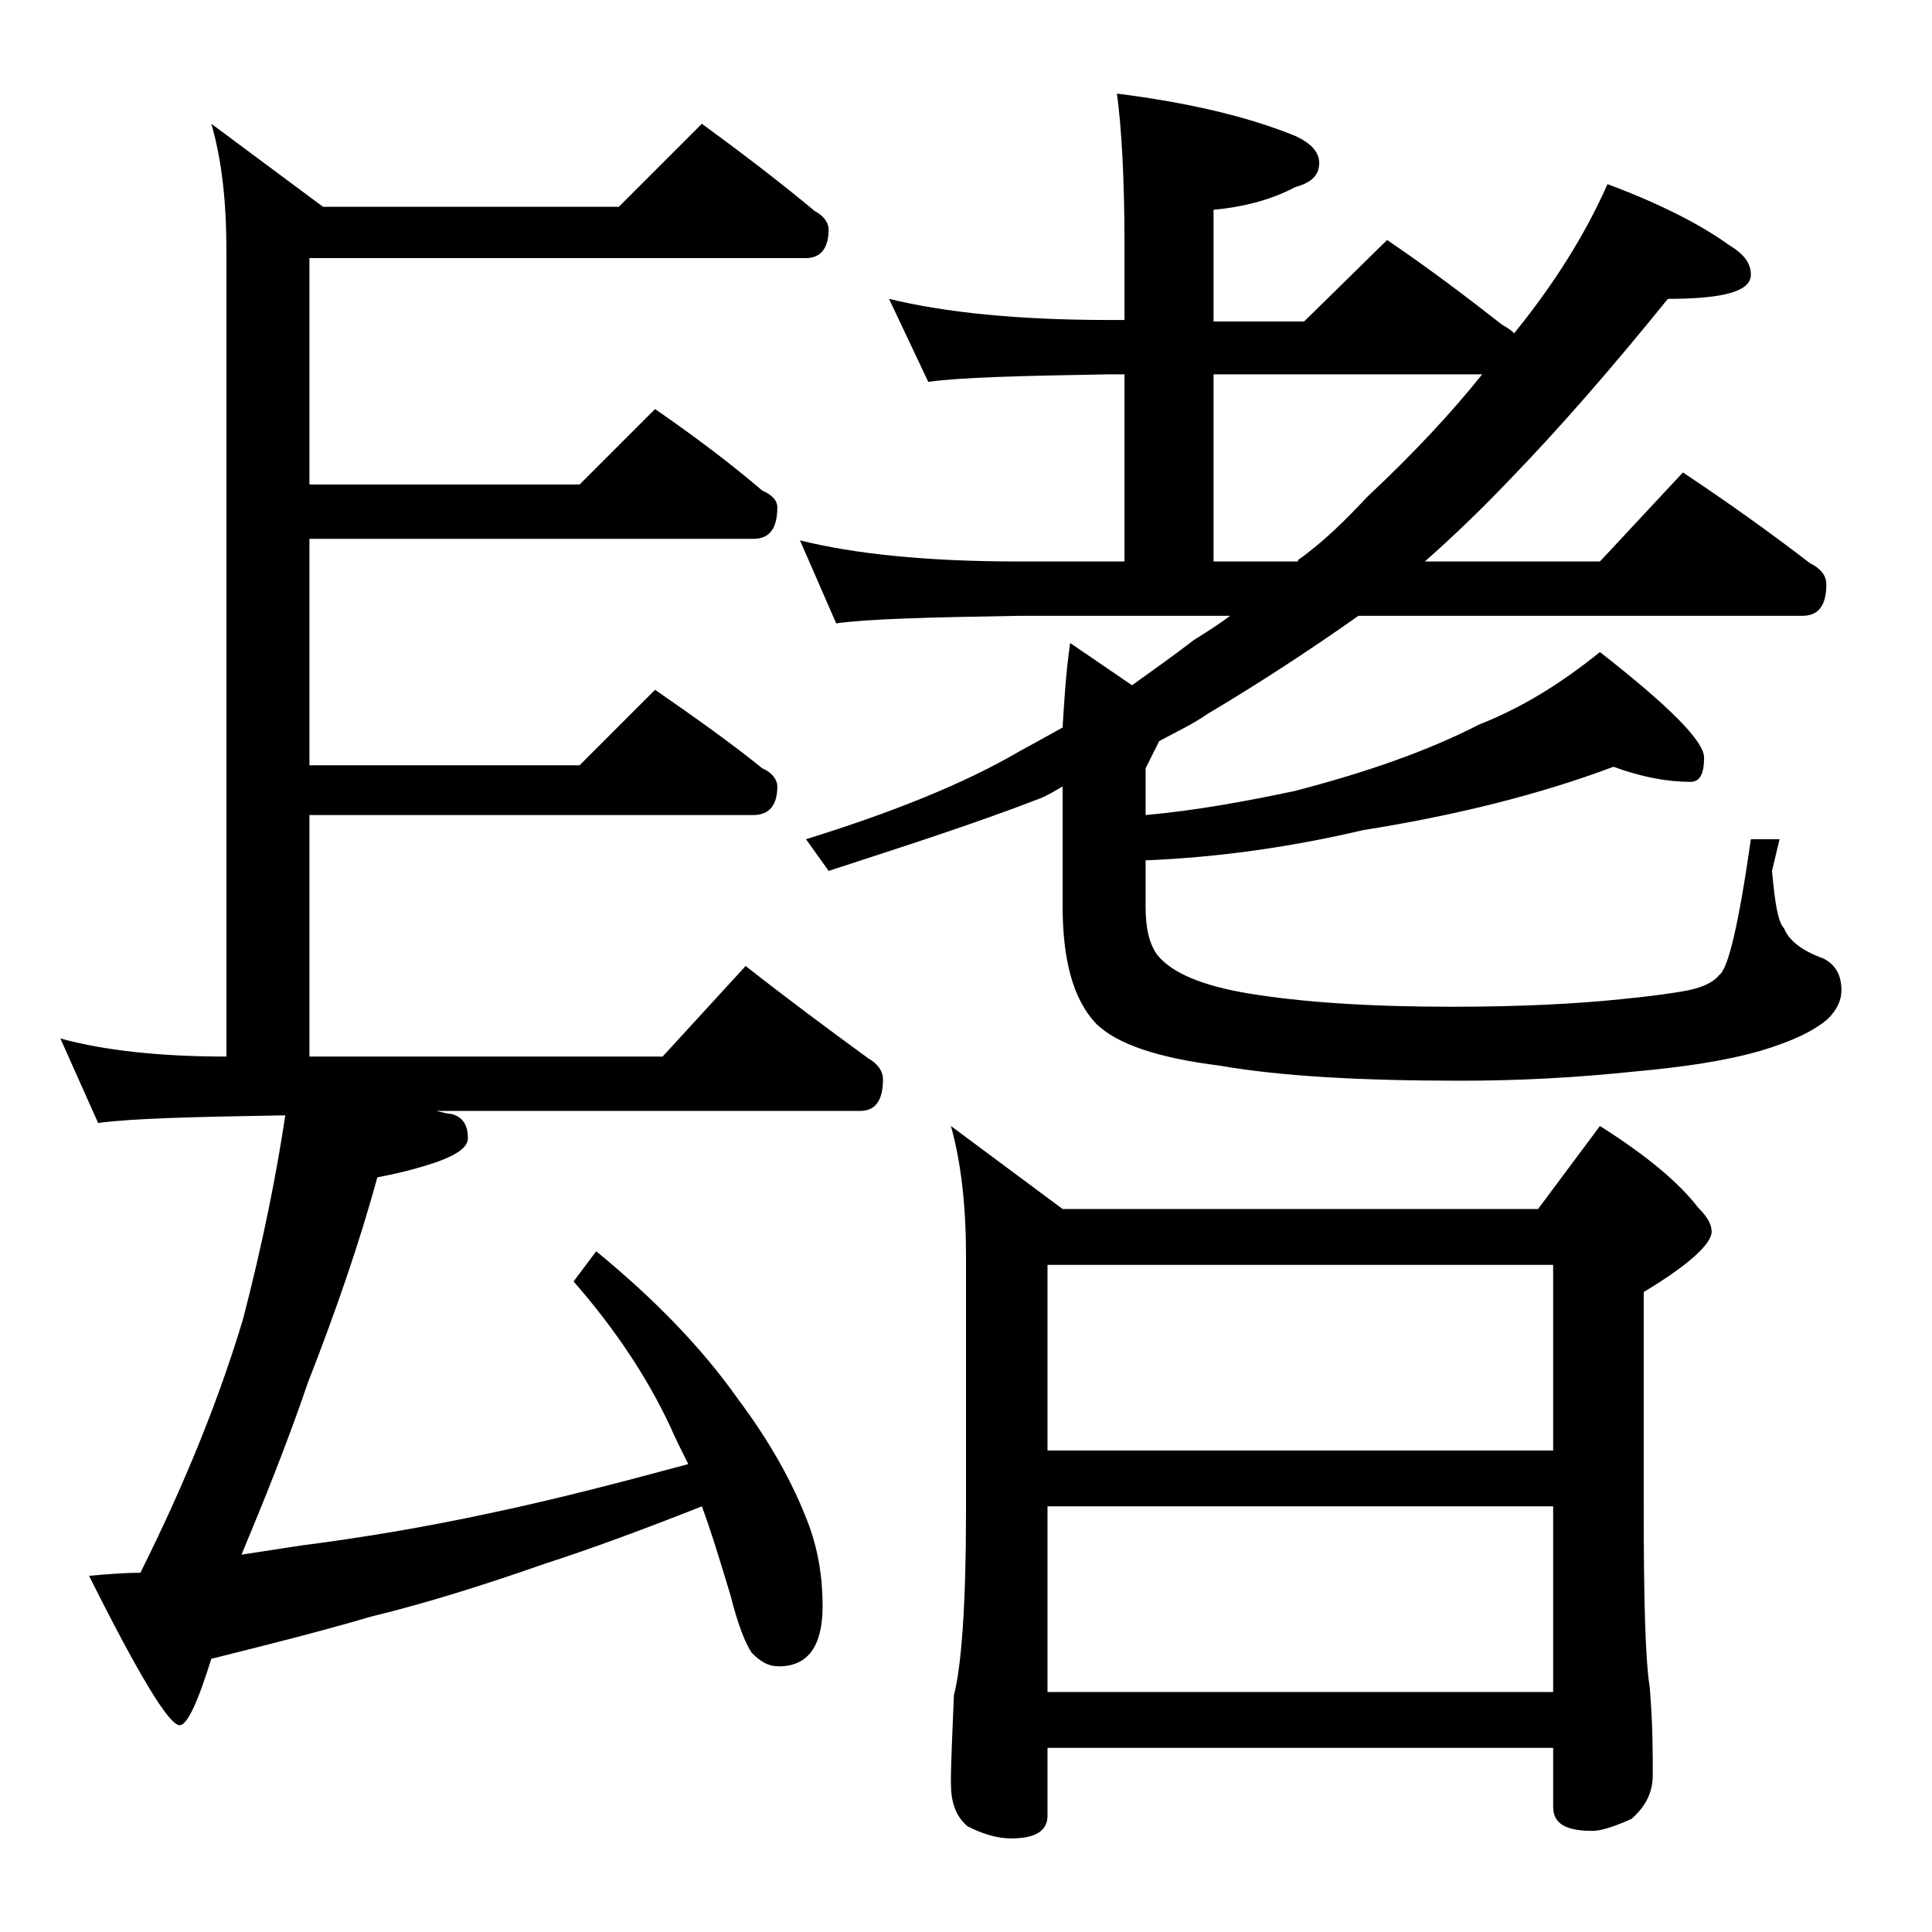 <?xml version="1.0" encoding="utf-8"?>
<!-- Generator: Adobe Illustrator 18.0.0, SVG Export Plug-In . SVG Version: 6.00 Build 0)  -->
<!DOCTYPE svg PUBLIC "-//W3C//DTD SVG 1.1//EN" "http://www.w3.org/Graphics/SVG/1.1/DTD/svg11.dtd">
<svg version="1.1" id="Layer_1" xmlns="http://www.w3.org/2000/svg" xmlns:xlink="http://www.w3.org/1999/xlink" x="0px" y="0px"
	 viewBox="0 0 128 128" enable-background="new 0 0 128 128" xml:space="preserve">
<path d="M46.5,8.2c2.6,1.9,5.1,3.8,7.5,5.8c0.6,0.3,0.9,0.8,0.9,1.2c0,1.2-0.5,1.9-1.5,1.9H20.5v15h17.9l5-5c2.6,1.8,5,3.6,7.1,5.4
	c0.7,0.3,1,0.7,1,1.1c0,1.4-0.5,2.1-1.6,2.1H20.5v15h17.9l5-5c2.6,1.8,5,3.5,7.1,5.2c0.7,0.3,1,0.8,1,1.2c0,1.2-0.5,1.9-1.6,1.9
	H20.5v16h23.4l5.5-6c2.8,2.2,5.5,4.2,8.1,6.1c0.7,0.4,1,0.9,1,1.4c0,1.4-0.5,2.1-1.5,2.1H28.9c0.4,0.1,0.8,0.2,1,0.2
	c0.8,0.2,1.1,0.8,1.1,1.6c0,0.6-0.7,1.1-2.1,1.6c-1.5,0.5-2.8,0.8-3.9,1c-1.2,4.4-2.8,9-4.6,13.6C19,95.7,17.5,99.4,16,103
	c1.3-0.2,2.6-0.4,3.9-0.6c3.9-0.5,8.2-1.2,12.8-2.2c3.8-0.8,8.1-1.9,12.9-3.2c-0.5-1-0.9-1.8-1.2-2.5c-1.5-3.2-3.6-6.4-6.4-9.6
	l1.5-2c3.9,3.2,7,6.4,9.4,9.8c2.1,2.8,3.6,5.5,4.6,8.1c0.7,1.8,1,3.7,1,5.6c0,2.7-1,4-2.9,4c-0.7,0-1.2-0.3-1.8-0.9
	c-0.4-0.6-0.9-1.8-1.4-3.8c-0.7-2.3-1.3-4.3-1.9-5.9c-3.8,1.5-7.3,2.8-10.4,3.8c-4,1.4-7.8,2.6-11.5,3.5c-3.4,1-7,1.9-10.6,2.8
	c-0.9,2.9-1.6,4.4-2.1,4.4c-0.7,0-2.7-3.3-6-9.9c1.2-0.1,2.3-0.2,3.4-0.2c3.1-6.2,5.3-11.8,6.8-16.8c1.3-5,2.2-9.5,2.8-13.5h-0.4
	c-5.8,0.1-9.8,0.2-12,0.5L4,68.8c2.9,0.8,6.6,1.2,11,1.2V16.6c0-3.2-0.3-6-1-8.4l7.4,5.5H41L46.5,8.2z M58.9,19.8
	c3.7,0.9,8.5,1.4,14.6,1.4h1v-5c0-4.4-0.2-7.8-0.5-10c4.7,0.6,8.6,1.5,11.8,2.8c1.1,0.5,1.6,1.1,1.6,1.8c0,0.8-0.5,1.3-1.6,1.6
	c-1.5,0.8-3.3,1.3-5.4,1.5v7.4h6l5.5-5.4c2.8,1.9,5.3,3.8,7.6,5.6c0.5,0.3,0.8,0.5,0.8,0.6c2.6-3.2,4.7-6.5,6.2-9.9
	c3.5,1.3,6.2,2.7,8,4c1,0.6,1.5,1.2,1.5,2c0,1.1-1.8,1.6-5.5,1.6c-3.8,4.7-7.3,8.7-10.5,12c-2,2.1-3.9,3.9-5.6,5.4H106l5.5-5.9
	c3,2,5.8,4,8.4,6c0.8,0.4,1.1,0.9,1.1,1.4c0,1.4-0.5,2.1-1.6,2.1H90c-3.4,2.4-6.8,4.6-10,6.5c-1,0.7-2.1,1.2-3.2,1.8l-0.9,1.8v3.1
	c3.3-0.3,6.6-0.9,9.9-1.6c4.6-1.2,8.7-2.6,12.2-4.4c2.8-1.1,5.4-2.7,8-4.8c4.6,3.6,6.9,5.9,6.9,7c0,1.1-0.3,1.6-0.9,1.6
	c-1.5,0-3.2-0.3-5.1-1c-4.8,1.8-10.3,3.2-16.6,4.2c-4.7,1.1-9.5,1.8-14.4,2v3.1c0,1.3,0.2,2.4,0.8,3.2c1,1.2,3,2,5.9,2.5
	c3.6,0.6,8.1,0.9,13.6,0.9c4.6,0,8.3-0.2,11.2-0.5c2-0.2,3.5-0.4,4.5-0.6c0.9-0.2,1.6-0.5,2-1c0.6-0.4,1.3-3.4,2.1-9h1.9l-0.5,2.1
	c0.2,2.2,0.4,3.4,0.8,3.8c0.3,0.8,1.2,1.5,2.6,2c0.8,0.4,1.2,1.1,1.2,2.1c0,0.7-0.3,1.3-0.9,1.9c-0.9,0.8-2.4,1.5-4.4,2.1
	c-2.4,0.7-5.2,1.1-8.5,1.4c-3.8,0.4-7.6,0.6-11.4,0.6c-6.7,0-12-0.3-16-1c-4-0.5-6.8-1.4-8.2-2.8c-1.5-1.6-2.2-4.2-2.2-7.8v-7.9
	c-0.5,0.3-1,0.6-1.5,0.8c-4.4,1.7-9.1,3.2-14,4.8l-1.5-2.1c5.8-1.8,10.5-3.7,14.1-5.8c1.1-0.6,2-1.1,2.9-1.6
	c0.1-1.6,0.2-3.5,0.5-5.6l4.1,2.8c1.4-1,2.8-2,4.1-3c0.8-0.5,1.6-1,2.4-1.6h-14c-5.9,0.1-10,0.2-12.1,0.5L53,35.8
	c3.6,0.9,8.4,1.4,14.5,1.4h7V24.8h-1c-5.9,0.1-9.9,0.2-12,0.5L58.9,19.8z M63,74.6l7.4,5.5h31.5l4.1-5.5c3,1.9,5.2,3.7,6.5,5.4
	c0.6,0.6,0.9,1.1,0.9,1.6c0,0.8-1.5,2.2-4.5,4v14.1c0,6.2,0.1,10.2,0.4,12.1c0.2,2.4,0.2,4.3,0.2,5.8c0,1.2-0.5,2.1-1.4,2.9
	c-1.1,0.5-2,0.8-2.6,0.8c-1.8,0-2.6-0.5-2.6-1.6v-3.9H69.4v4.5c0,1-0.8,1.5-2.4,1.5c-0.8,0-1.7-0.2-2.9-0.8
	c-0.8-0.7-1.1-1.6-1.1-2.9c0-1.4,0.1-3.3,0.2-5.8c0.5-1.9,0.8-6,0.8-12.1v-17C64,80,63.7,77.1,63,74.6z M69.4,96.1h33.5V83.8H69.4
	V96.1z M69.4,112.1h33.5V99.8H69.4V112.1z M86,37.1c1.7-1.2,3.2-2.7,4.6-4.2c3.1-2.9,5.6-5.6,7.6-8.1H80.4v12.4H86z"/>
</svg>
